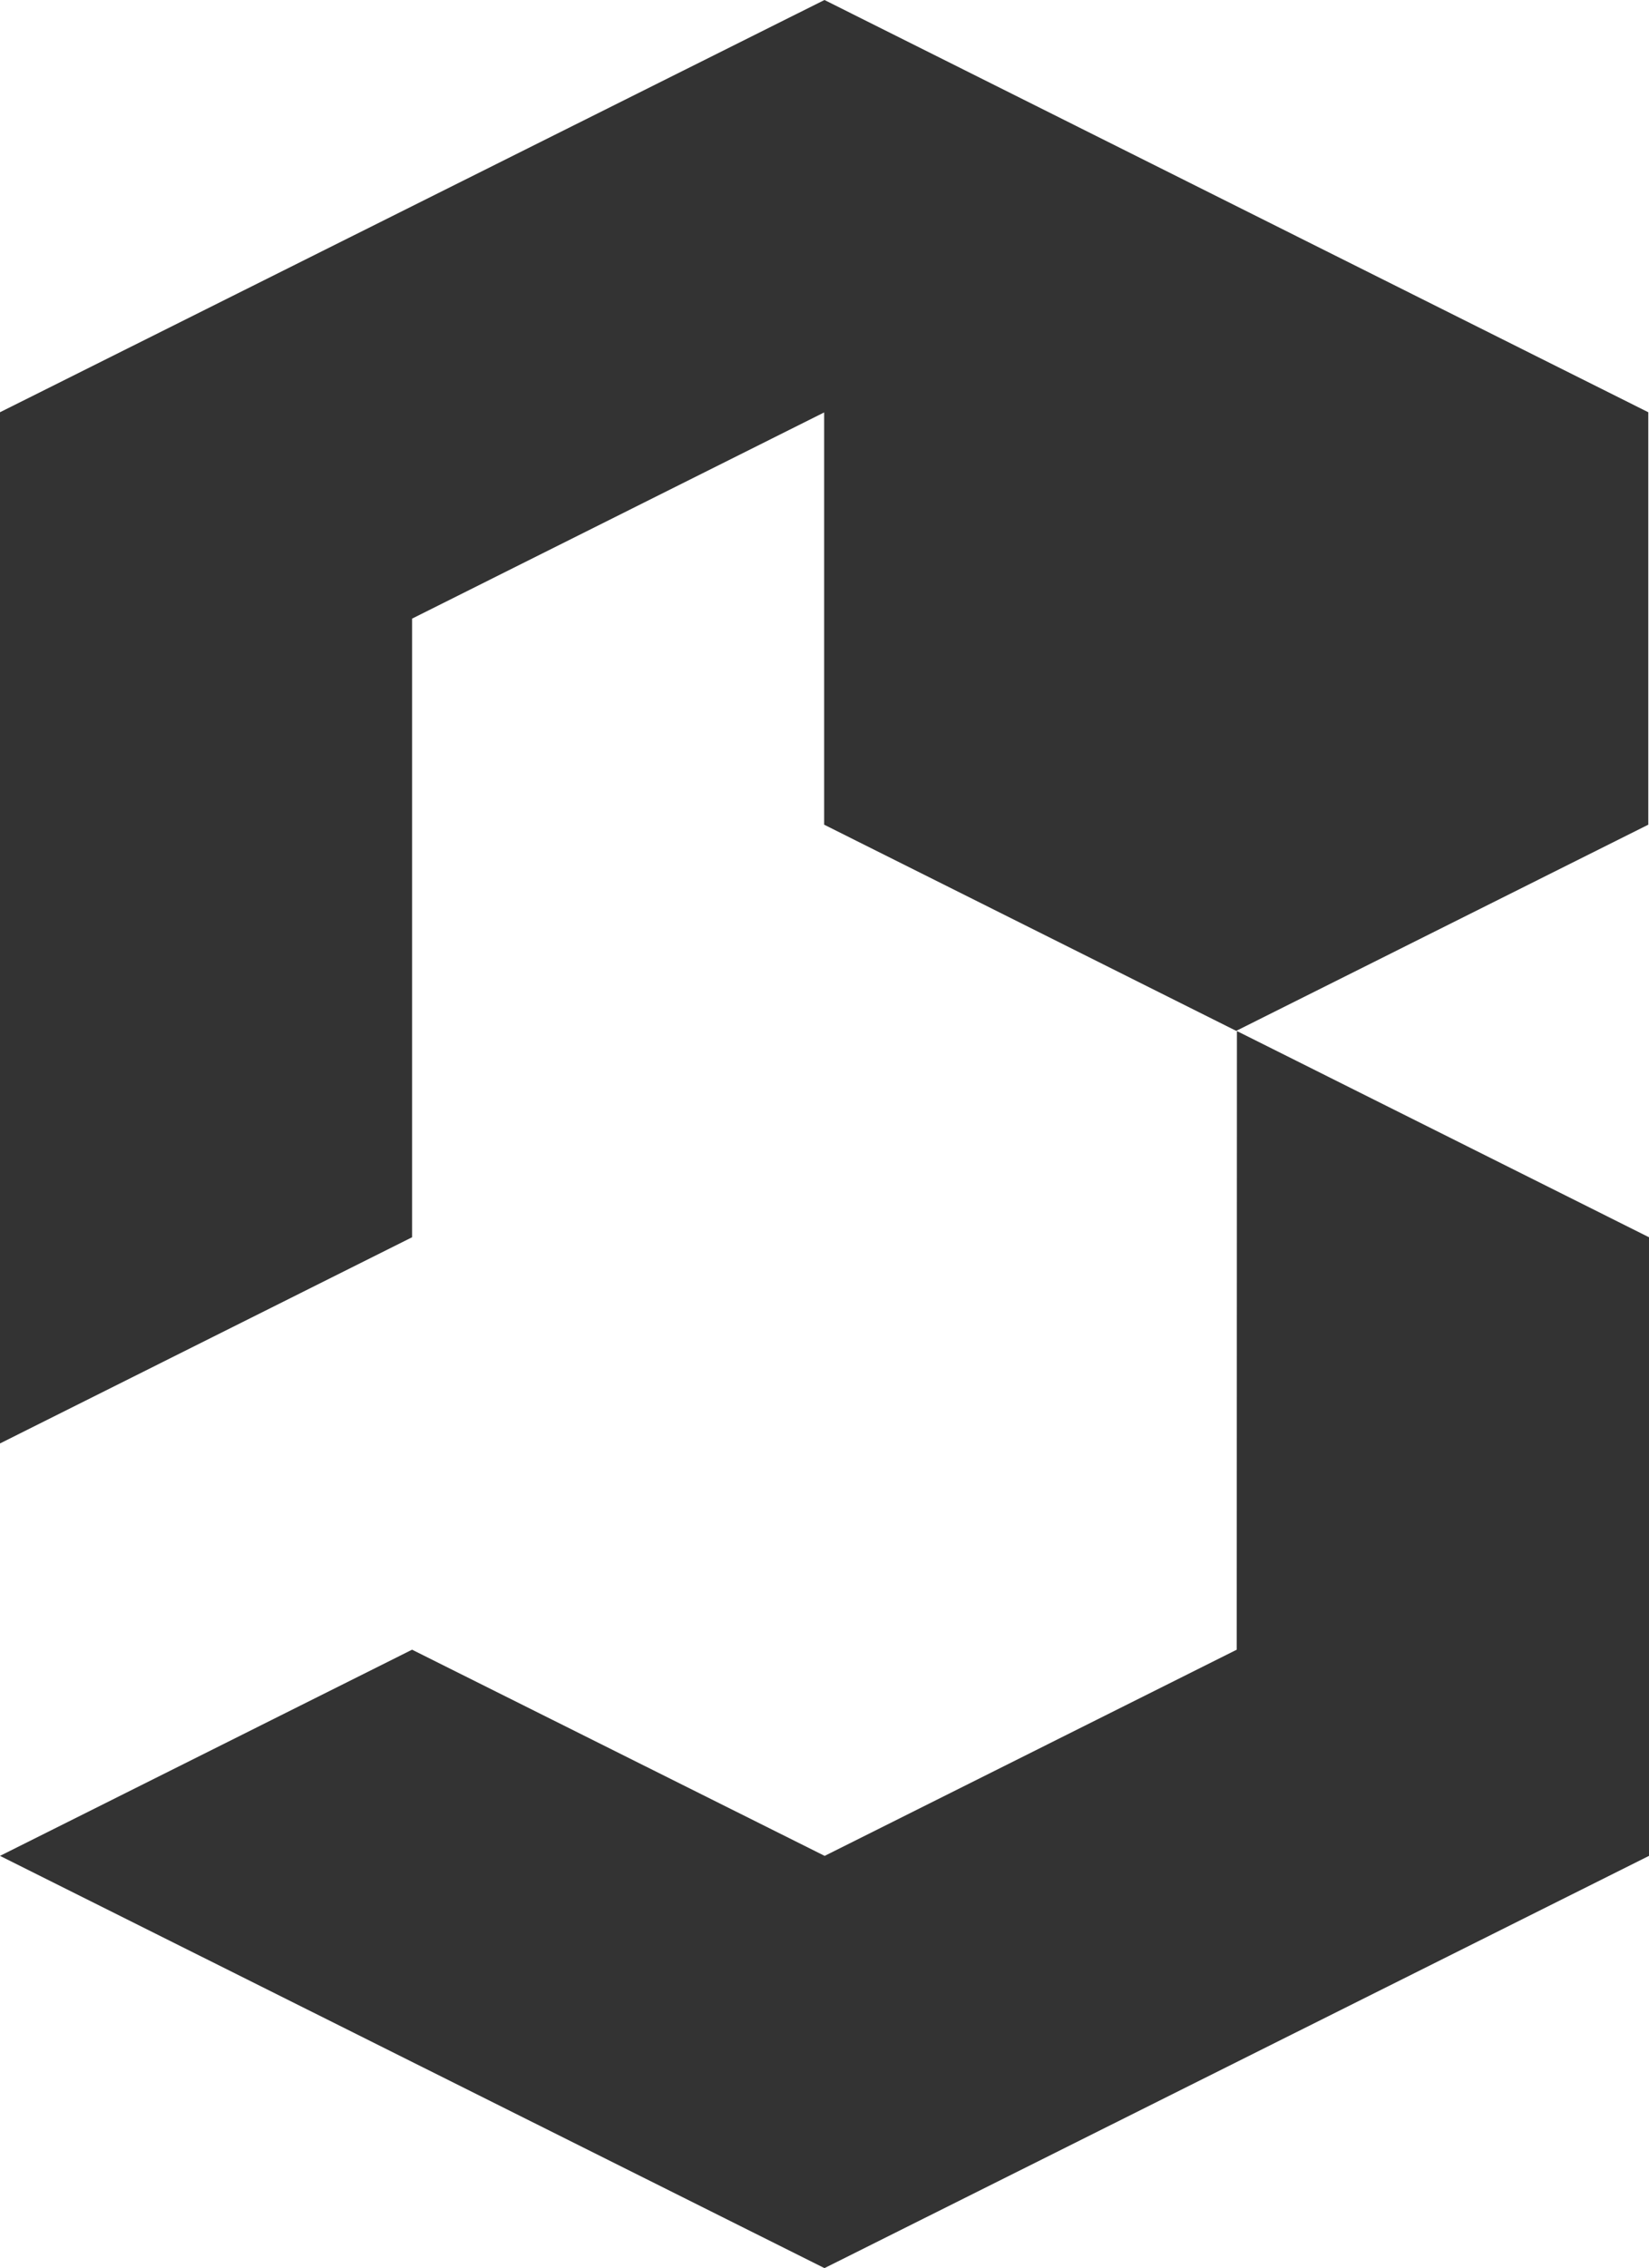 <?xml version="1.0" encoding="UTF-8"?>
<svg xmlns="http://www.w3.org/2000/svg" width="25.211" height="34.665" viewBox="0 0 25.211 34.665">
  <g id="Group_261" data-name="Group 261" transform="translate(0 0)">
    <path id="Path_199" data-name="Path 199" d="M12.605,0,0,6.3V22.059l6.3-3.151V9.454l6.3-3.151v6.3l6.3,3.151,6.3-3.151V6.3Z" fill="#333"></path>
    <path id="Path_200" data-name="Path 200" d="M18.908,25.211l-6.3,3.151L6.3,25.211,0,28.362l12.605,6.3,12.606-6.3V18.908l-6.3-3.151Z" fill="#333"></path>
  </g>
</svg>
